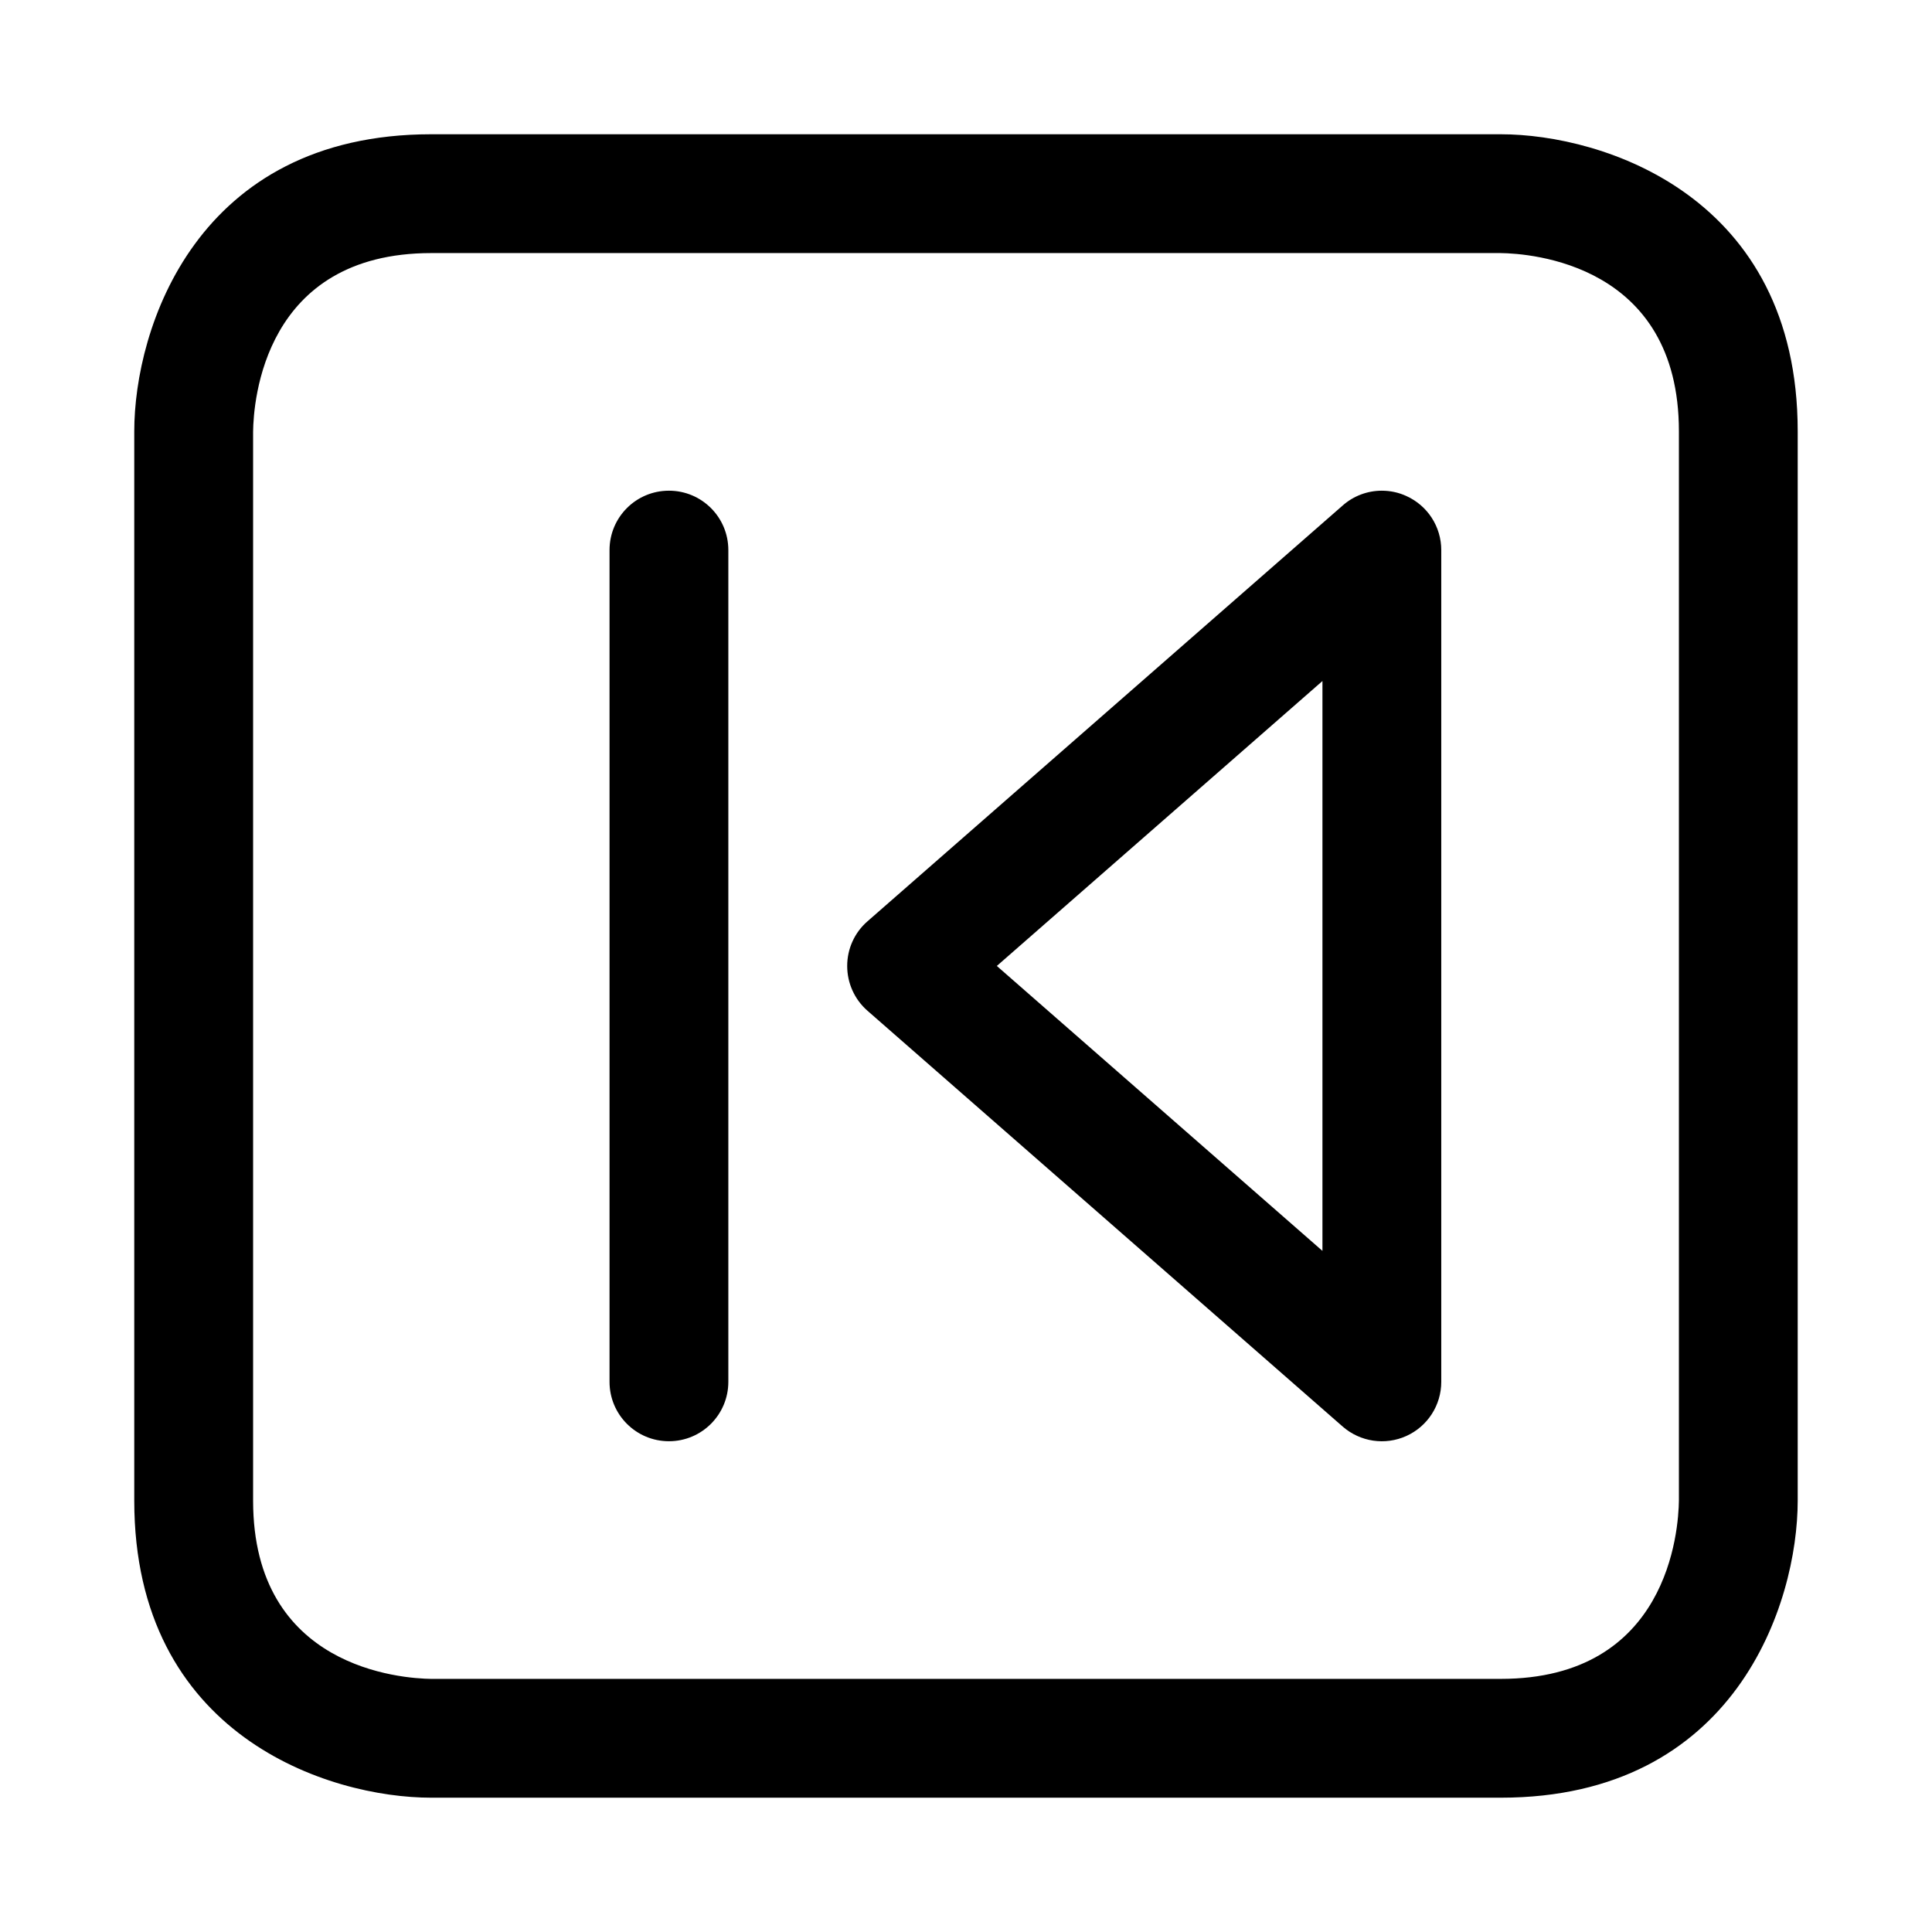 <?xml version="1.0" encoding="UTF-8"?>
<!-- The Best Svg Icon site in the world: iconSvg.co, Visit us! https://iconsvg.co -->
<svg fill="#000000" width="800px" height="800px" version="1.1" viewBox="144 144 512 512" xmlns="http://www.w3.org/2000/svg">
 <path d="m258.3 179.58h283.39c27.223 0 78.719 16.453 78.719 78.719v283.39c0 27.223-16.453 78.719-78.719 78.719h-283.39c-27.223 0-78.719-16.453-78.719-78.719v-283.39c0-27.219 16.453-78.719 78.719-78.719zm0.098 409.34h283.3c44.445 0 47.137-39.406 47.23-47.312v-283.31c0-44.445-39.406-47.137-47.312-47.23h-283.31c-44.445 0-47.137 39.422-47.23 47.328v283.3c0 44.445 39.422 47.137 47.328 47.23zm251.81-314.88c2.203 0 4.426 0.457 6.504 1.418 5.633 2.547 9.238 8.137 9.238 14.324v220.42c0 6.188-3.606 11.793-9.242 14.344-5.621 2.551-12.219 1.574-16.879-2.488l-125.95-110.21c-3.414-2.992-5.363-7.309-5.363-11.855 0-4.551 1.953-8.863 5.383-11.84l125.95-110.21c2.914-2.57 6.613-3.906 10.359-3.906zm-15.746 201.46v-151.02l-86.293 75.508zm-188.93-185.72v220.42c0 8.691 7.039 15.742 15.742 15.742 8.707 0 15.742-7.055 15.742-15.742v-220.42c0-8.707-7.039-15.742-15.742-15.742-8.707 0-15.742 7.035-15.742 15.742z"/>
</svg>